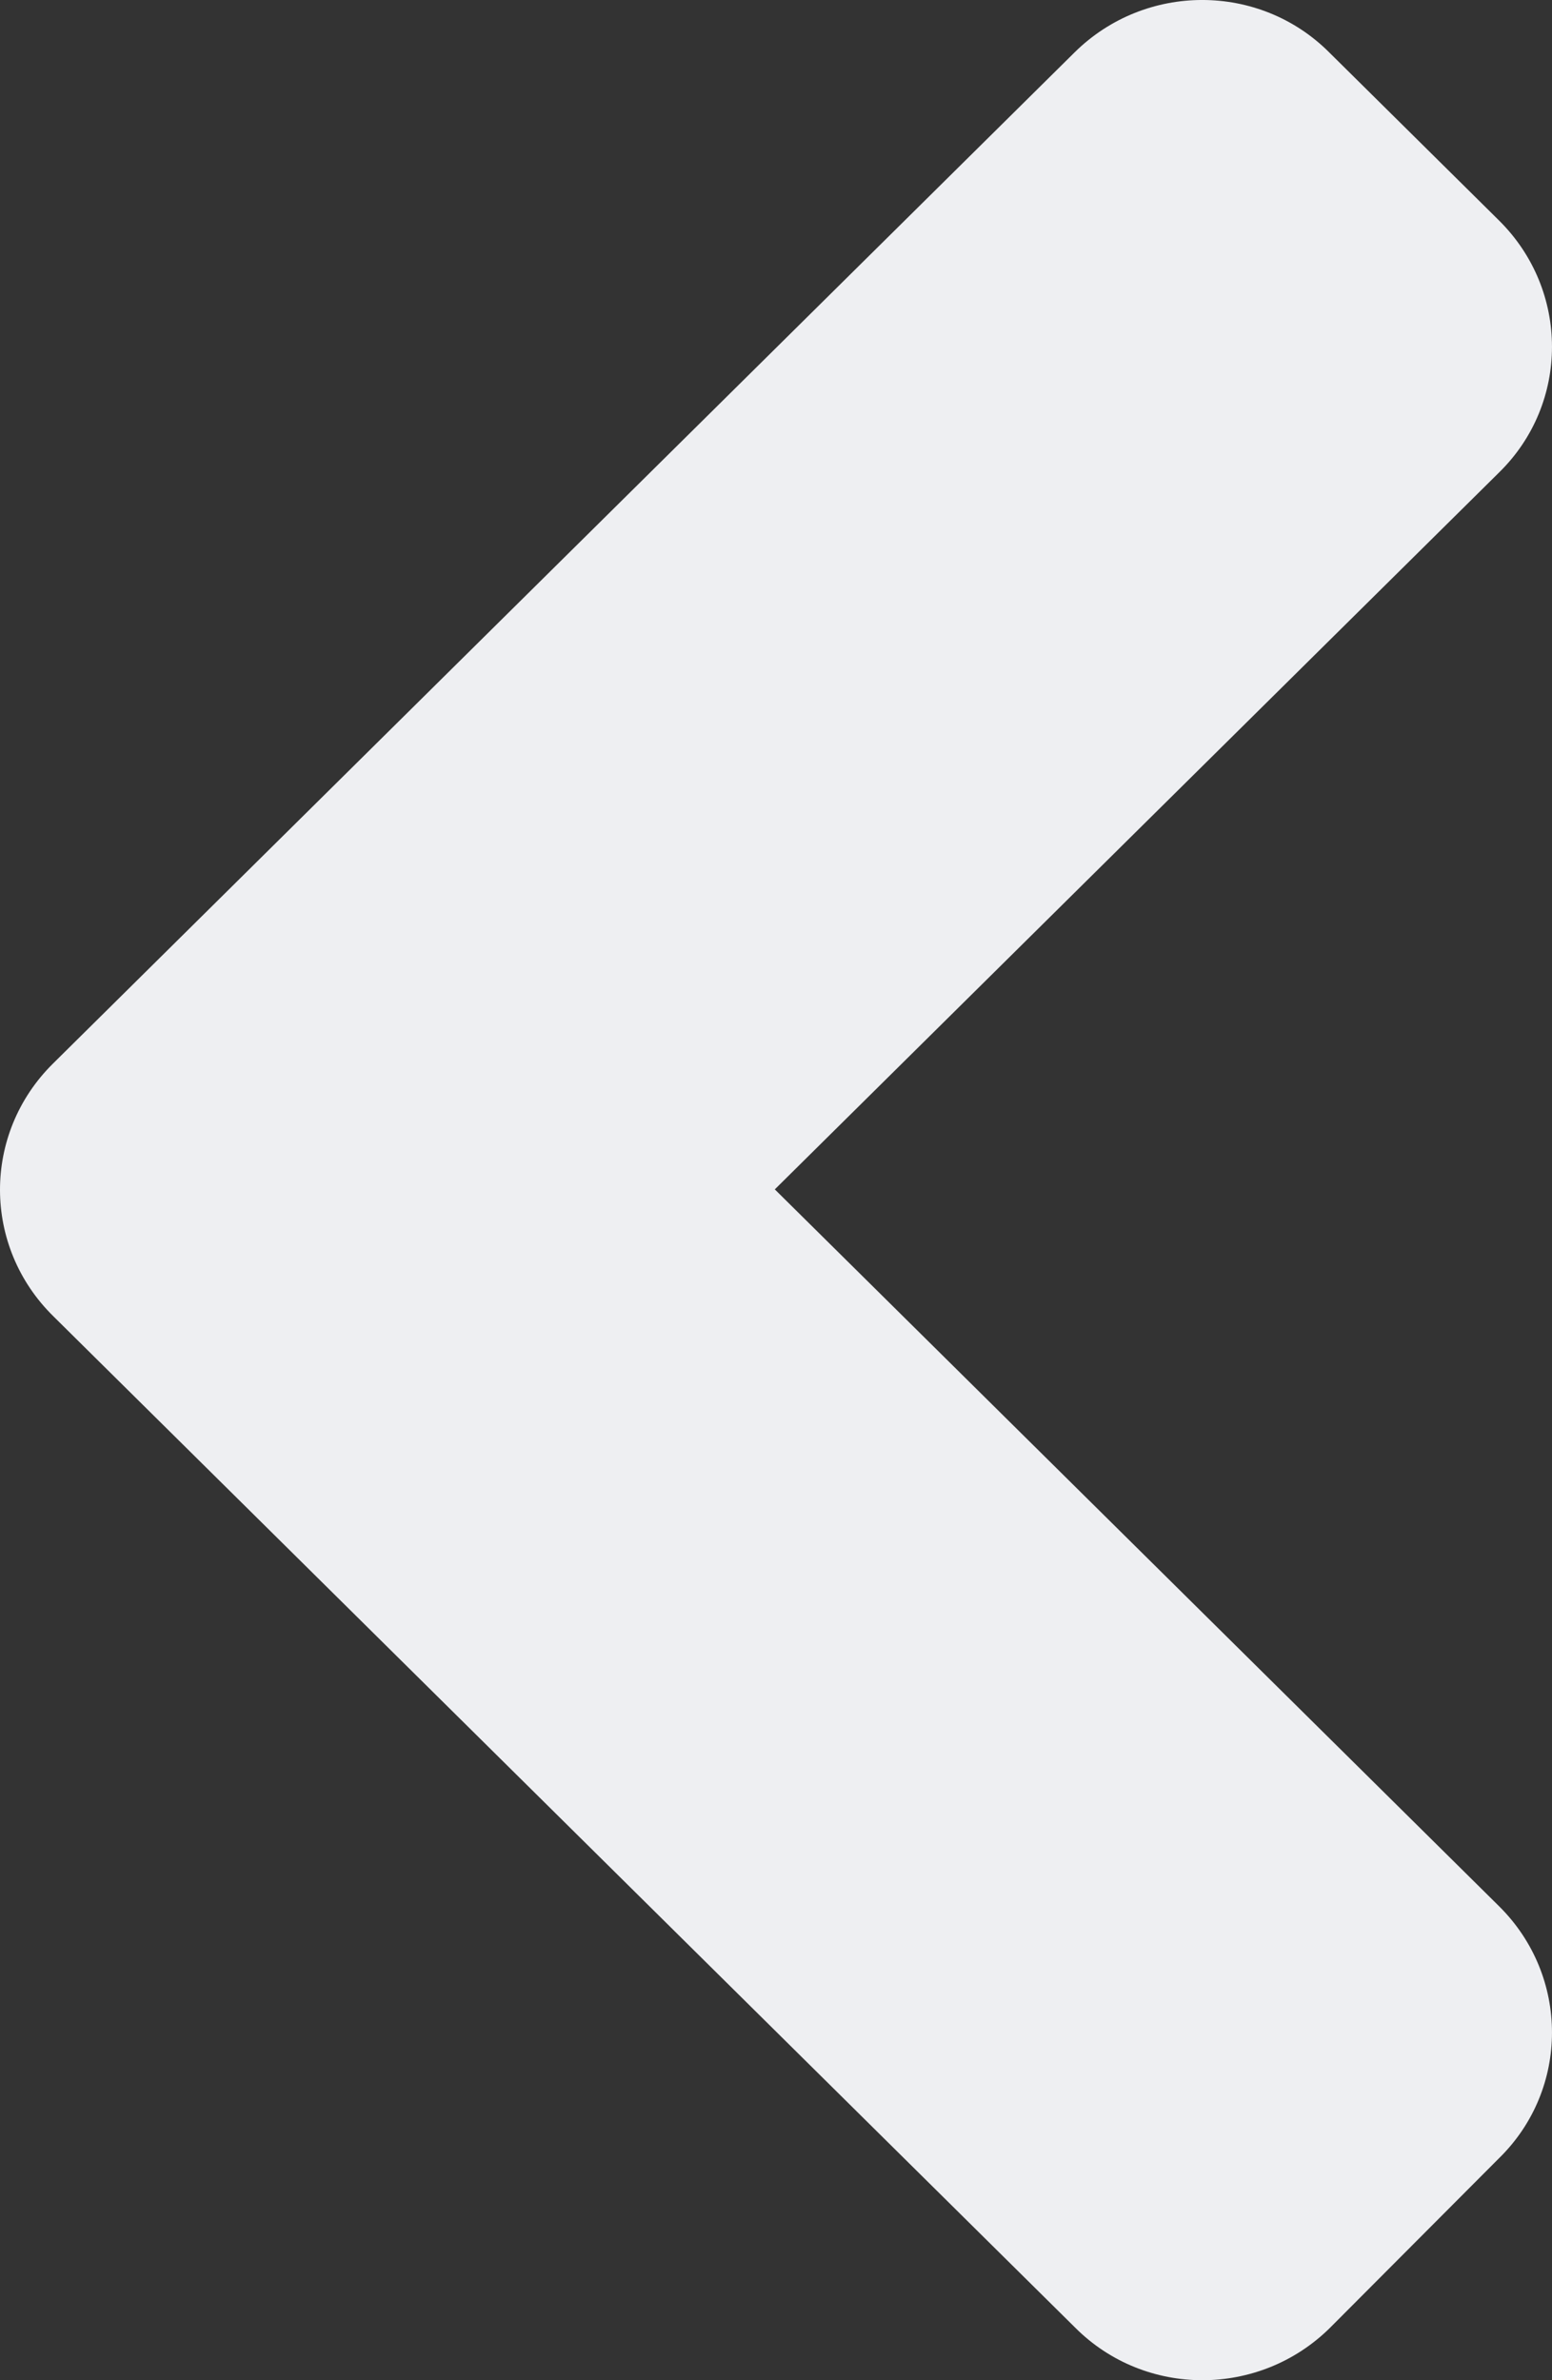 <svg width="30" height="46" viewBox="0 0 30 46" fill="none" xmlns="http://www.w3.org/2000/svg">
<rect x="0" y="0" width="30" height="46" fill="#333333" stroke="none"/>
<path d="M1.022 20.557L20.771 1.013C22.137 -0.338 24.344 -0.338 25.694 1.013L28.976 4.261C30.341 5.612 30.341 7.796 28.976 9.132L14.977 22.986L28.976 36.839C30.341 38.19 30.341 40.374 28.976 41.71L25.709 44.987C24.344 46.338 22.137 46.338 20.786 44.987L1.036 25.443C-0.343 24.092 -0.343 21.908 1.022 20.557Z" fill="#EEEFF2"/>
</svg>
